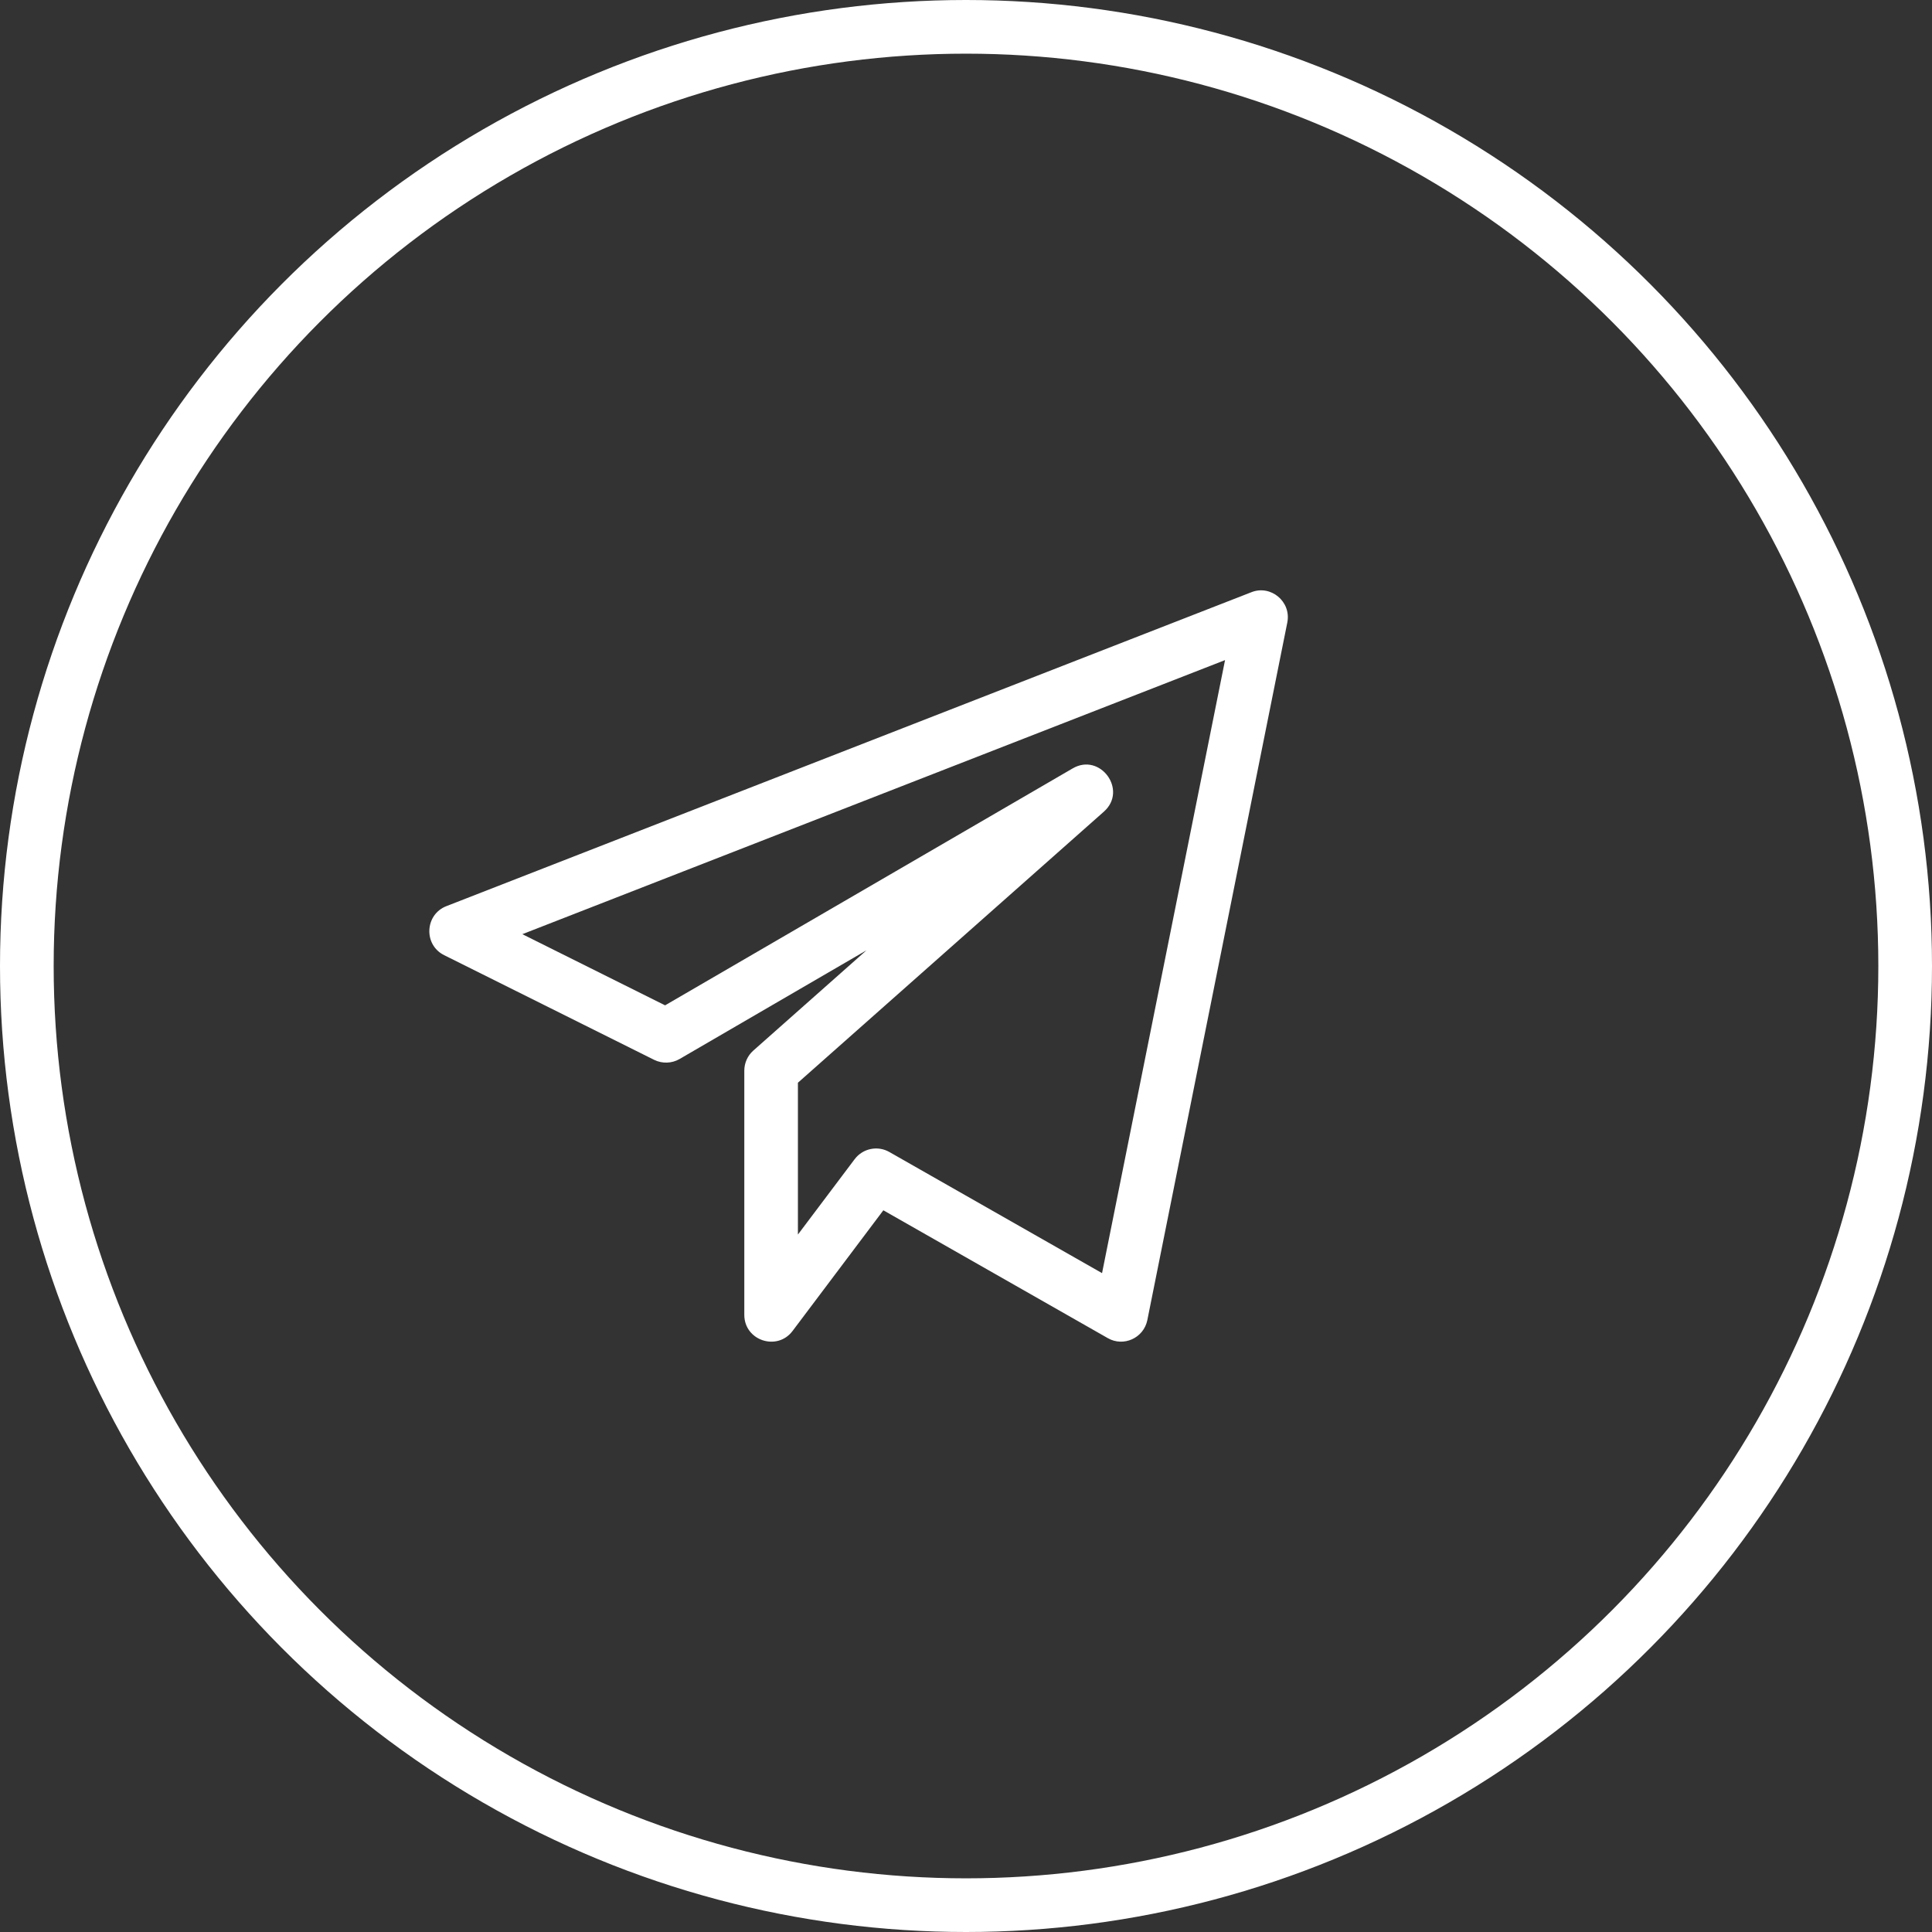 <?xml version="1.0" encoding="UTF-8"?> <svg xmlns="http://www.w3.org/2000/svg" width="36" height="36" viewBox="0 0 36 36" fill="none"><rect x="0" y="0" width="36" height="36" fill="#333333" stroke="none"/> <circle cx="18" cy="18" r="17.5" stroke="white"></circle> <path d="M8.276 17.798L12.188 19.748C12.339 19.823 12.518 19.817 12.663 19.733L16.145 17.708L14.037 19.576C13.93 19.671 13.869 19.807 13.869 19.951V24.5C13.869 24.98 14.481 25.182 14.768 24.801L16.46 22.552L20.642 24.934C20.935 25.103 21.311 24.933 21.379 24.598L23.987 11.6C24.065 11.209 23.677 10.89 23.315 11.036L8.317 16.885C7.915 17.042 7.889 17.606 8.276 17.798ZM22.827 12.3L20.535 23.723L16.572 21.466C16.356 21.342 16.078 21.397 15.925 21.6L14.868 23.004V20.175L20.568 15.125C21.02 14.726 20.501 14.016 19.986 14.319L12.393 18.733L9.733 17.407L22.827 12.3Z" fill="white"></path> </svg> 